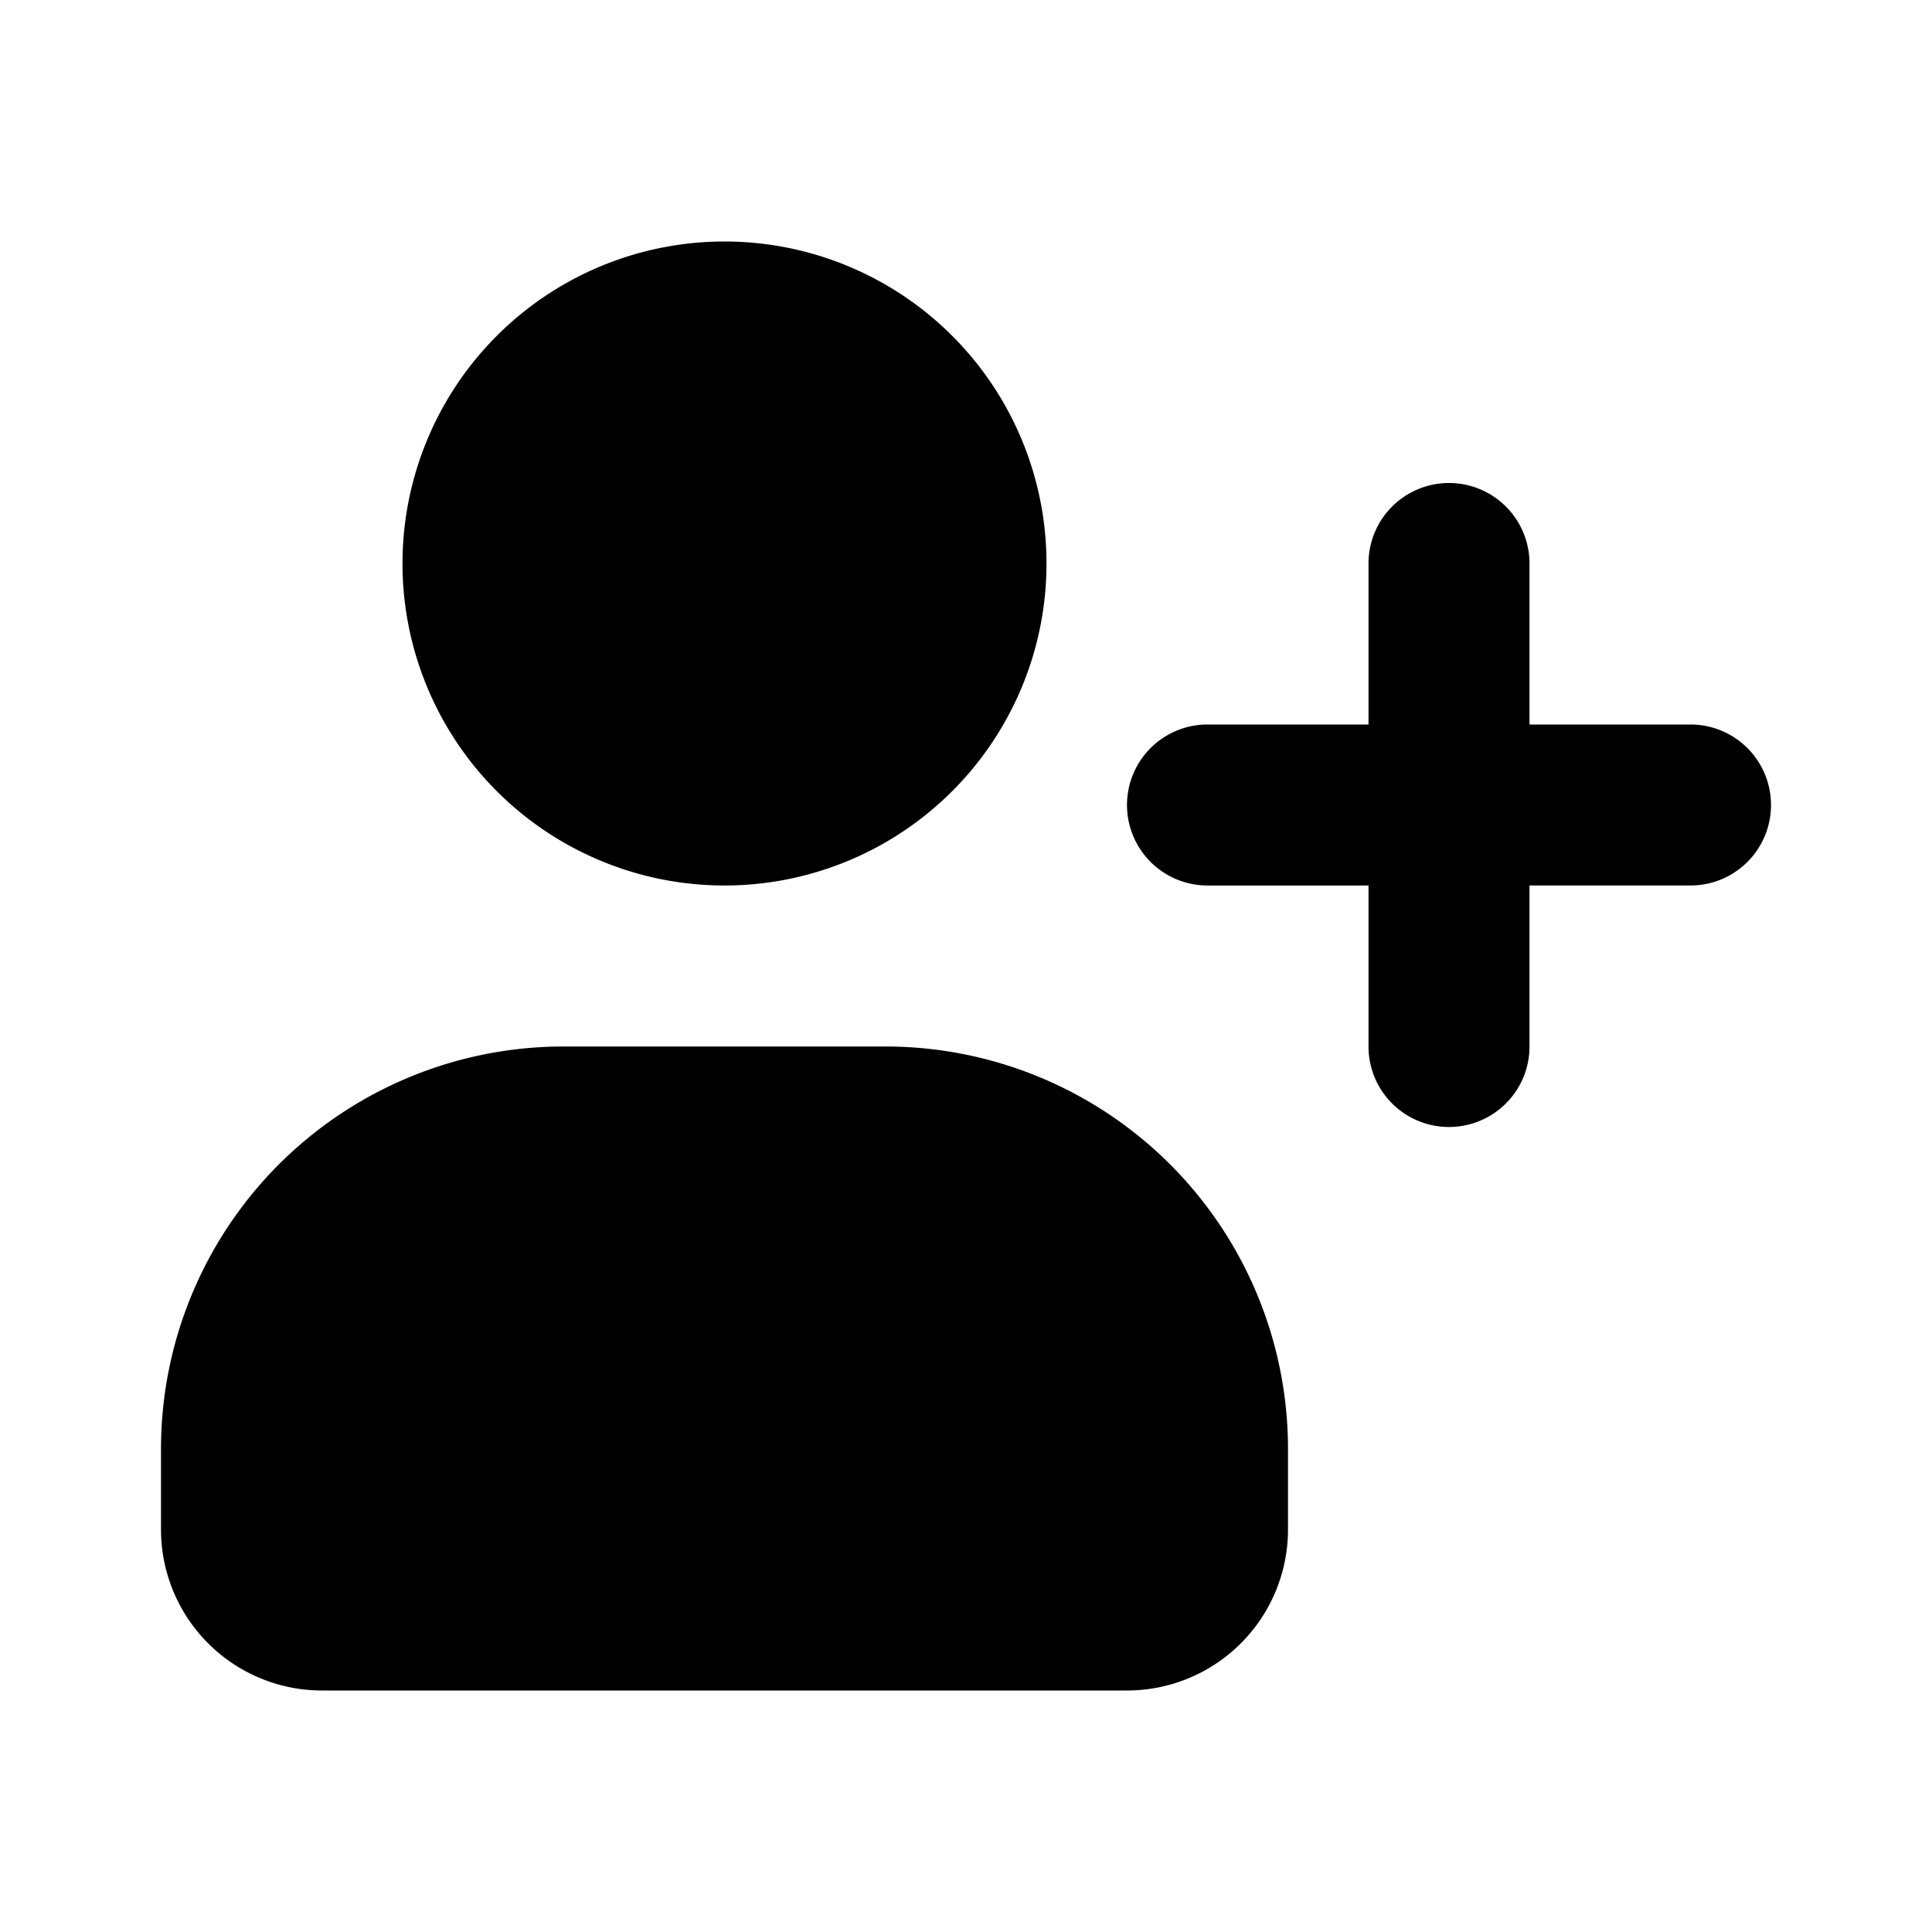 <svg class="icon-user-add" viewBox="0 0 24 24" xmlns="http://www.w3.org/2000/svg"><path d="M9 11a4 4 0 1 1 0-8 4 4 0 0 1 0 8z" class="primary"></path><path d="M17 9V7a1 1 0 0 1 2 0v2h2a1 1 0 0 1 0 2h-2v2a1 1 0 0 1-2 0v-2h-2a1 1 0 0 1 0-2h2zm-1 10a2 2 0 0 1-2 2H4a2 2 0 0 1-2-2v-1a5 5 0 0 1 5-5h4a5 5 0 0 1 5 5v1z" class="secondary"></path></svg>